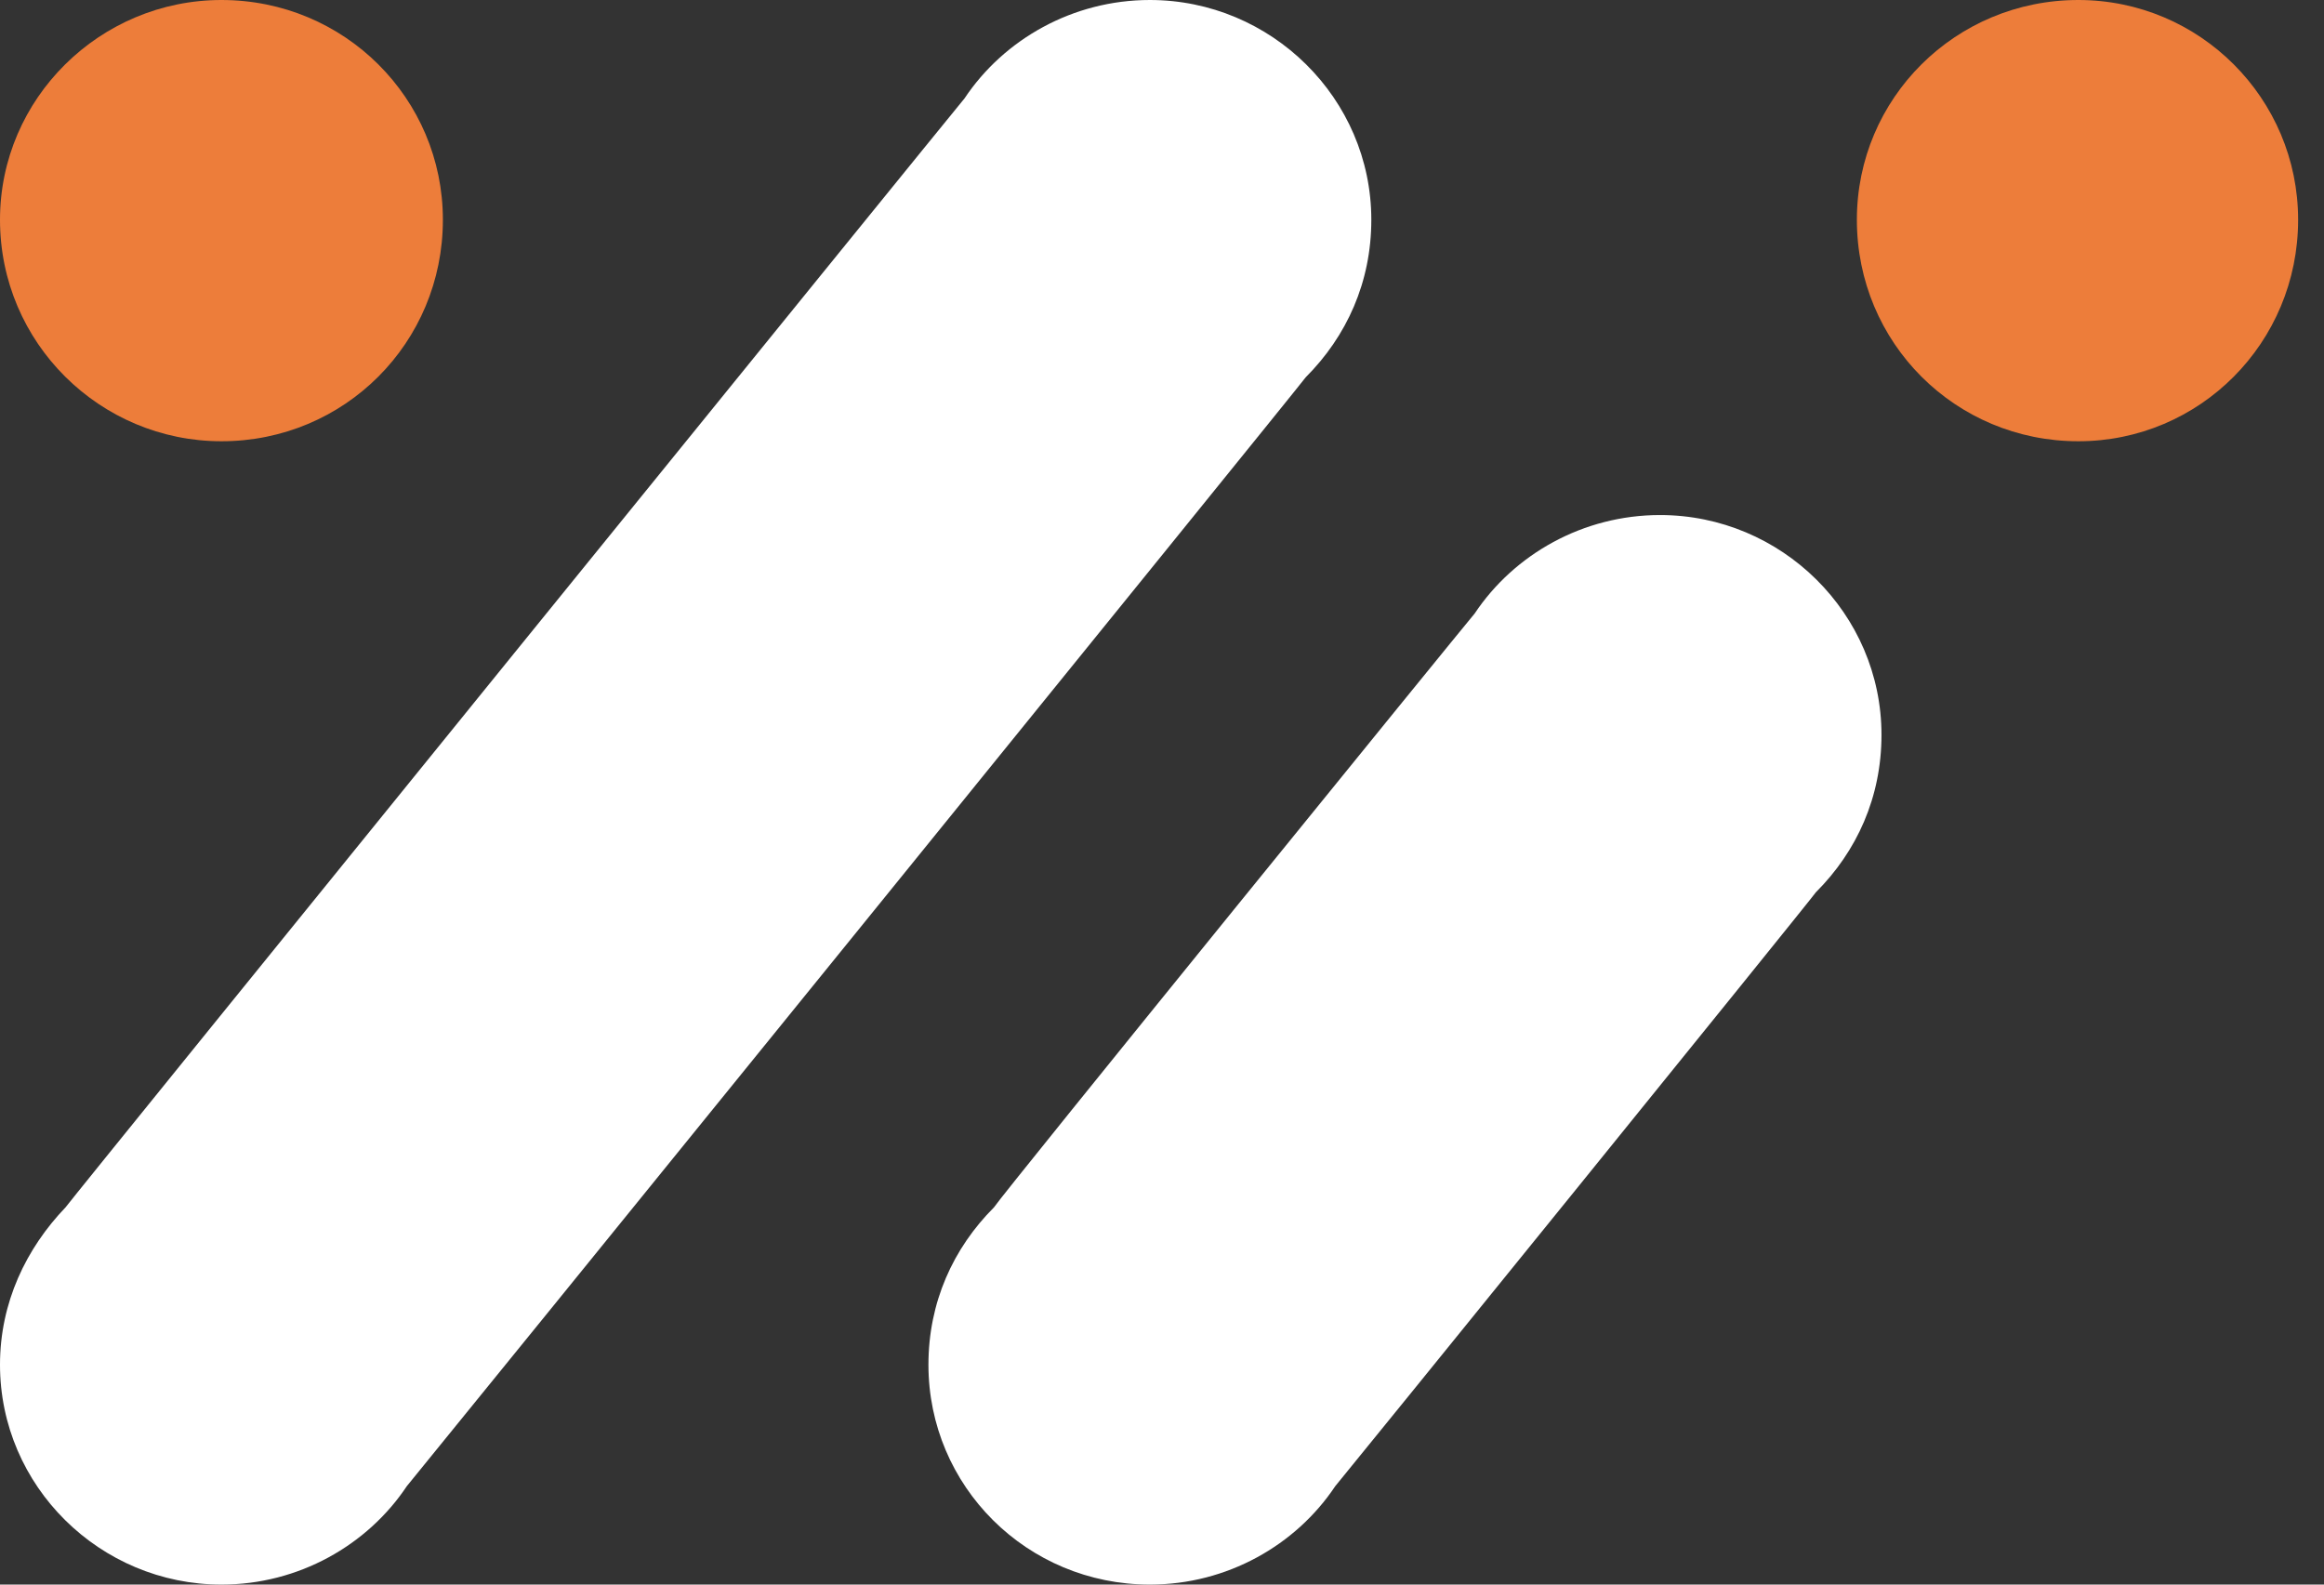 <svg width="44" height="30" viewBox="0 0 44 30" fill="none" xmlns="http://www.w3.org/2000/svg">
<rect x="0" y="0" width="44" height="30" fill="#333333" stroke="none"/>
<path d="M24.721 7.143C25.497 6.366 25.963 5.342 25.963 4.161C25.963 1.863 24.068 0 21.77 0C20.311 0 19.006 0.745 18.261 1.863C18.075 2.081 1.398 22.64 1.242 22.857C0.497 23.634 0 24.658 0 25.838C0 28.137 1.894 30 4.193 30C5.652 30 6.957 29.255 7.702 28.137C7.888 27.919 24.565 7.36 24.721 7.143Z" fill="white"/>
<path d="M34.379 16.894C35.156 16.118 35.622 15.093 35.622 13.913C35.622 11.615 33.727 9.751 31.429 9.751C29.969 9.751 28.665 10.497 27.92 11.615C27.733 11.832 18.976 22.609 18.82 22.857C18.044 23.634 17.578 24.658 17.578 25.838C17.578 28.137 19.442 30 21.771 30C23.23 30 24.535 29.255 25.28 28.137C25.466 27.919 34.224 17.112 34.379 16.894Z" fill="white"/>
<path d="M43.51 4.161C43.51 6.491 41.647 8.354 39.349 8.354C37.02 8.354 35.156 6.491 35.156 4.161C35.156 1.863 37.02 0 39.349 0C41.647 0 43.51 1.863 43.51 4.161Z" fill="#ED7D3A"/>
<path d="M8.385 4.161C8.385 6.491 6.522 8.354 4.193 8.354C1.894 8.354 0 6.491 0 4.161C0 1.863 1.894 0 4.193 0C6.522 0 8.385 1.863 8.385 4.161Z" fill="#ED7D3A"/>
</svg>
